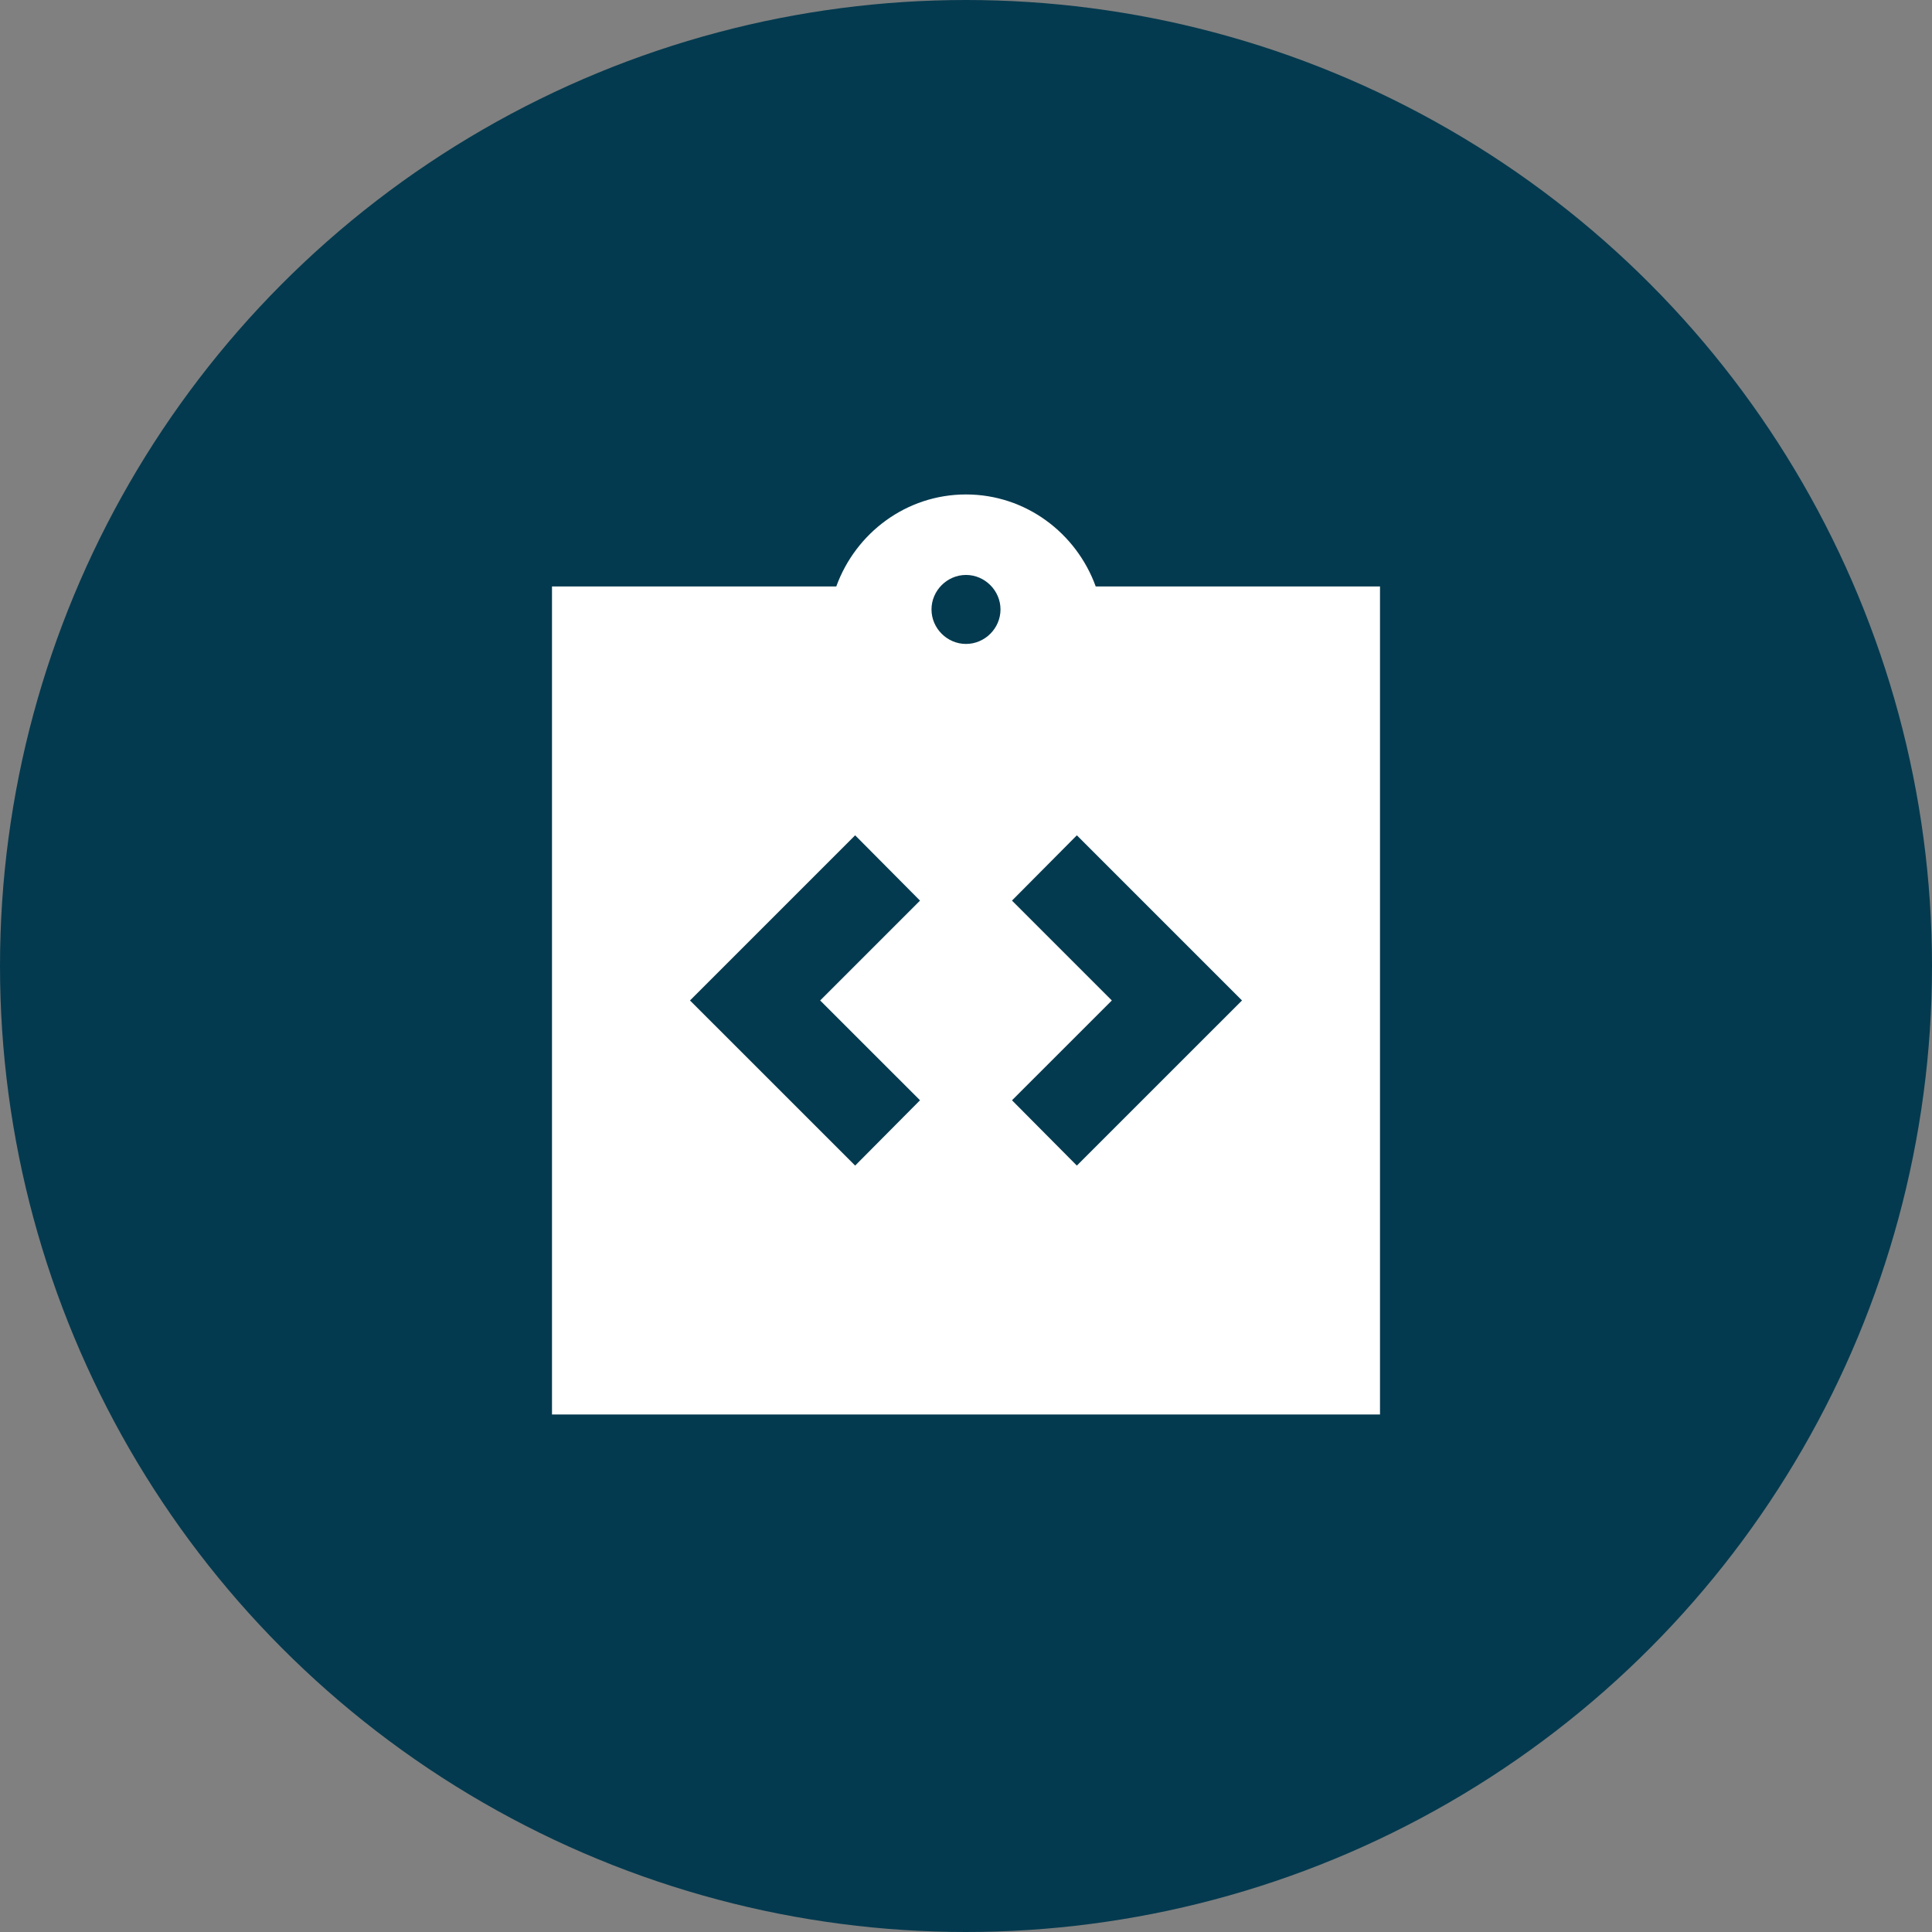 <?xml version="1.0" encoding="UTF-8"?> <svg xmlns="http://www.w3.org/2000/svg" width="56" height="56" viewBox="0 0 56 56" fill="none"><rect x="0" y="0" width="56" height="56" fill="#808080" stroke="none"/><circle cx="28" cy="28" r="28" fill="#043A4F"></circle><path d="M40 16.999H31.76C31.2 15.452 29.733 14.332 28 14.332C26.267 14.332 24.8 15.452 24.24 16.999H16V40.999H40V16.999ZM26.667 31.892L24.787 33.785L20 28.999L24.787 24.212L26.667 26.105L23.773 28.999L26.667 31.892ZM28 18.665C27.453 18.665 27 18.212 27 17.665C27 17.119 27.453 16.665 28 16.665C28.547 16.665 29 17.119 29 17.665C29 18.212 28.547 18.665 28 18.665ZM31.213 33.785L29.333 31.892L32.227 28.999L29.333 26.105L31.213 24.212L36 28.999L31.213 33.785Z" fill="white"></path></svg> 